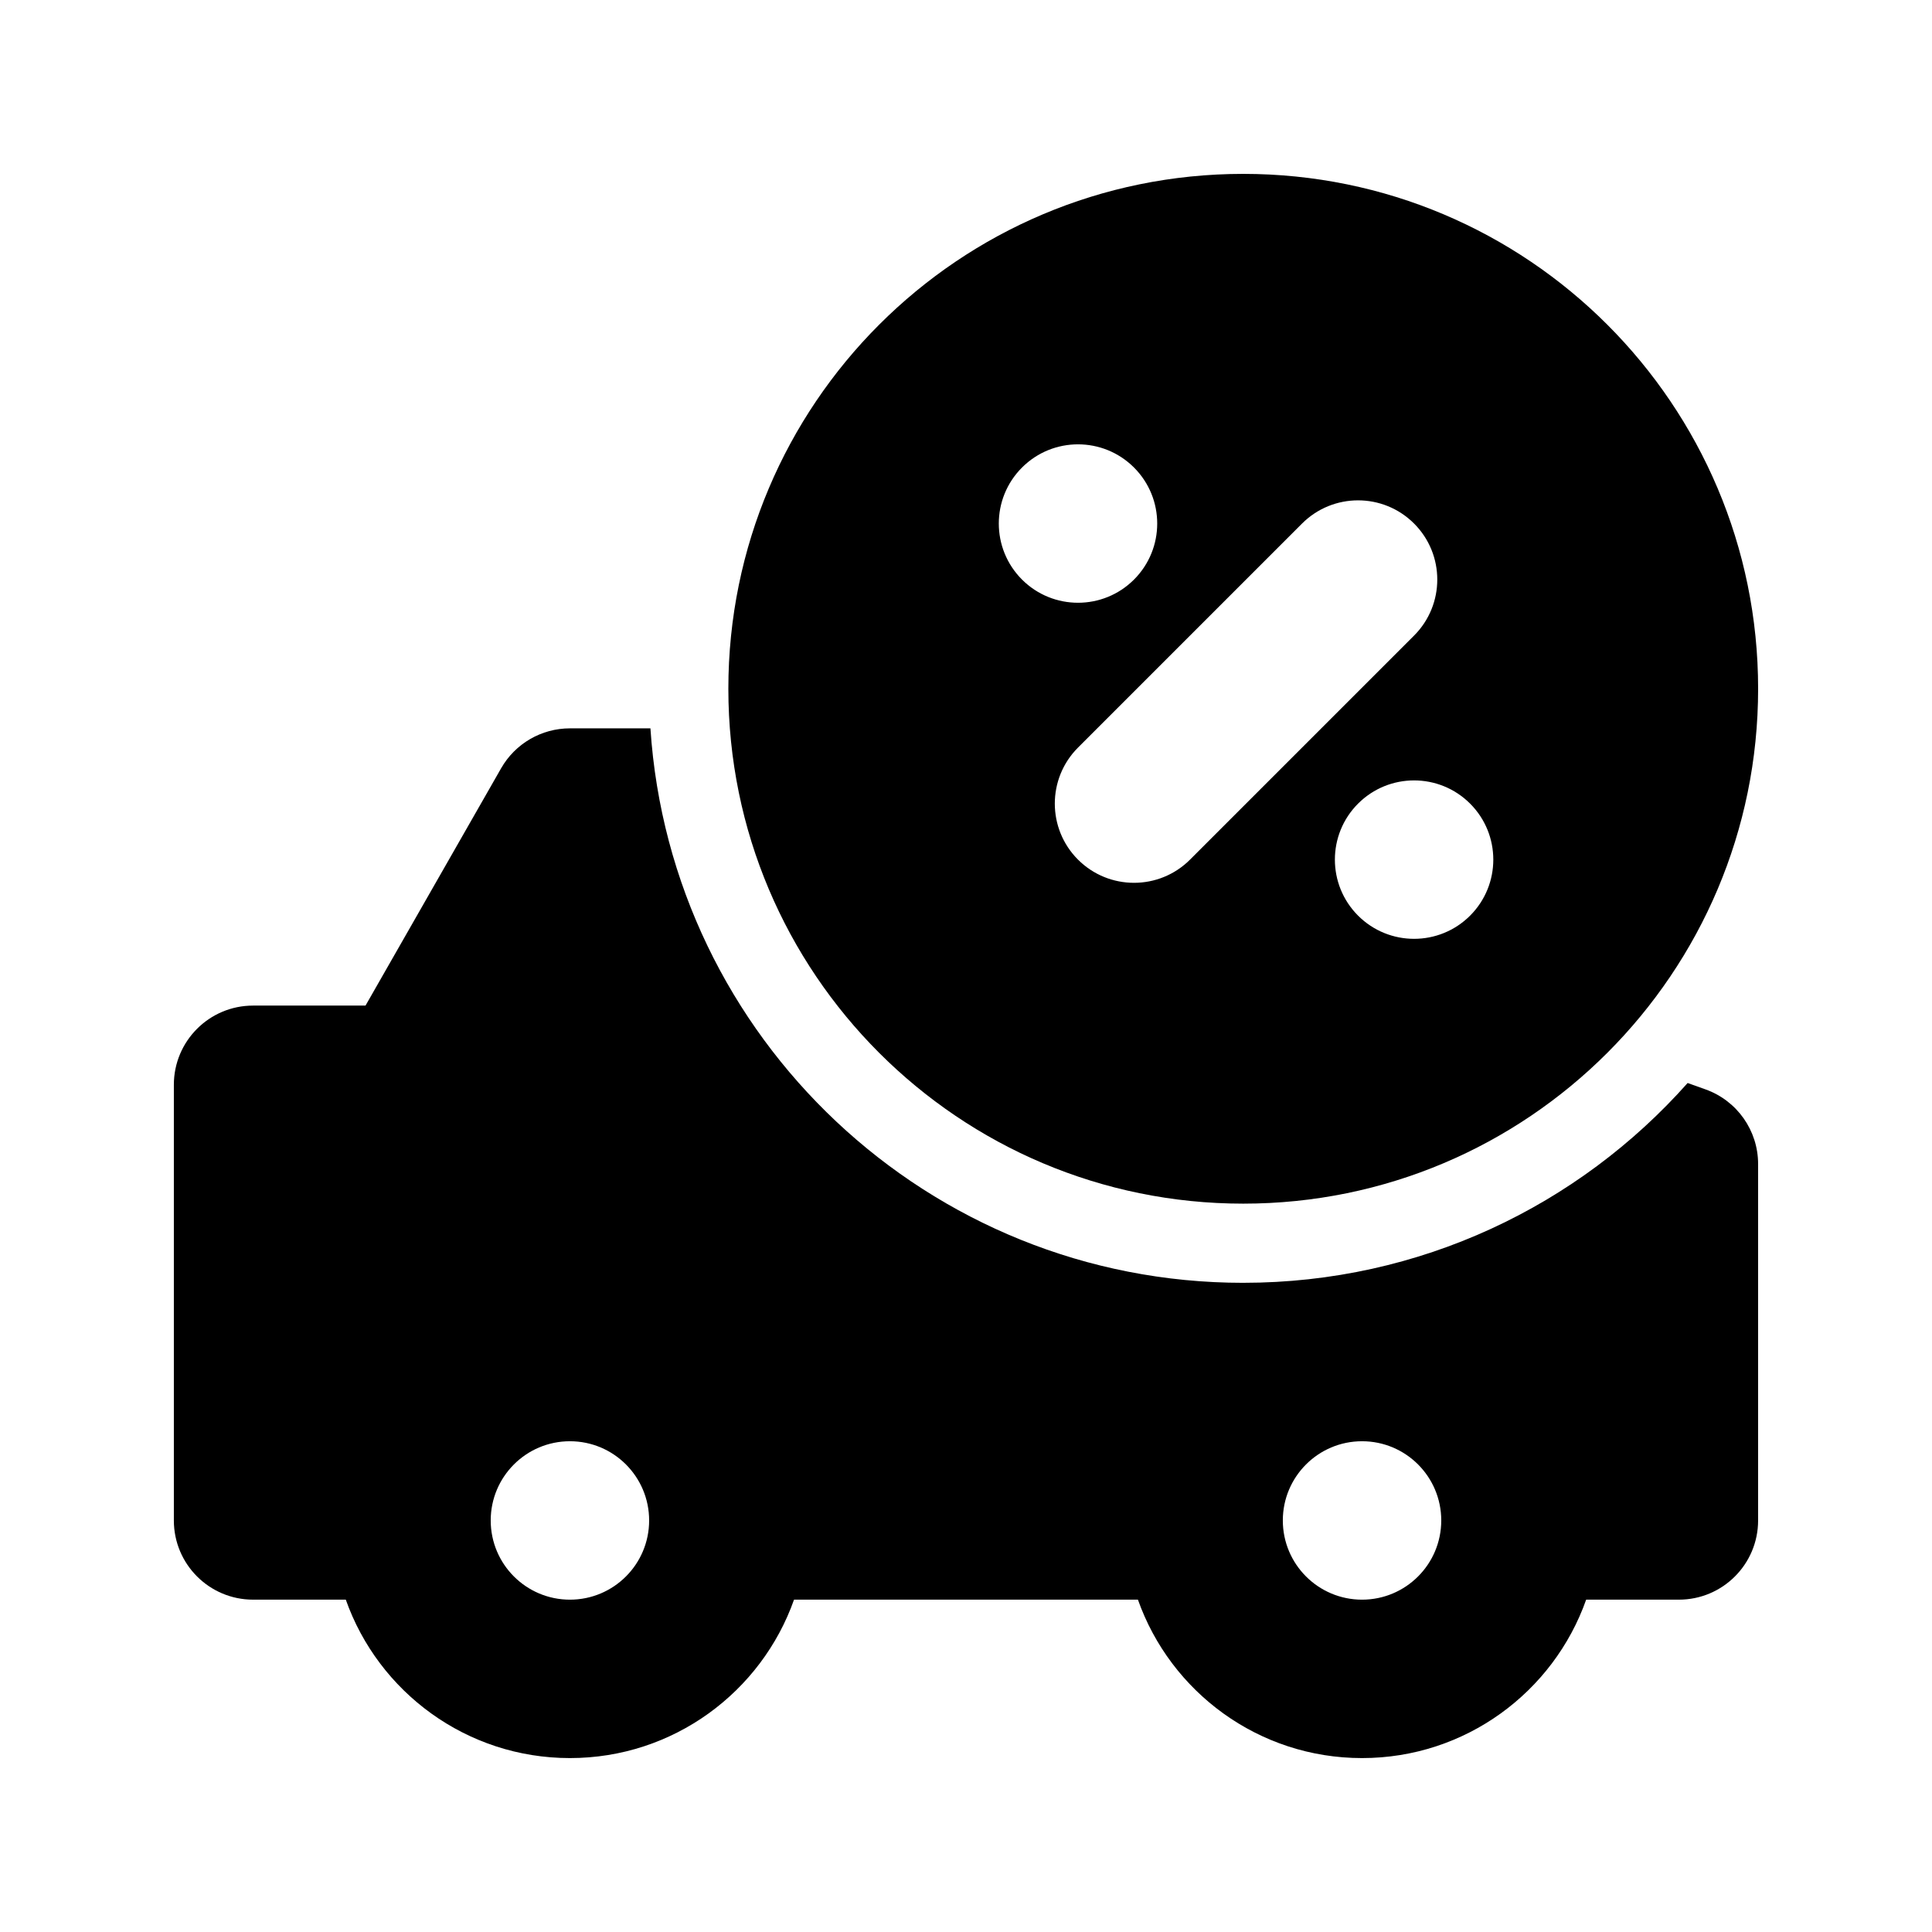 <?xml version="1.0" encoding="UTF-8"?>
<!-- Uploaded to: ICON Repo, www.iconrepo.com, Generator: ICON Repo Mixer Tools -->
<svg fill="#000000" width="800px" height="800px" version="1.1" viewBox="144 144 512 512" xmlns="http://www.w3.org/2000/svg">
 <g fill-rule="evenodd">
  <path d="m473.47 190.08c-75.363 0-136.45 61.09-136.45 136.45s61.086 136.45 136.45 136.45c75.359 0 136.45-61.09 136.45-136.45s-61.086-136.45-136.45-136.45zm-43.789 181.73c-8.195-8.199-8.195-21.492 0-29.688l59.375-59.375c8.199-8.199 21.492-8.199 29.688 0 8.199 8.195 8.199 21.488 0 29.688l-59.375 59.375c-8.195 8.195-21.488 8.195-29.688 0zm-14.84-74.219c8.195 8.195 21.488 8.195 29.684 0 8.199-8.199 8.199-21.492 0-29.688-8.195-8.199-21.488-8.199-29.684 0-8.199 8.195-8.199 21.488 0 29.688zm118.75 59.375c8.199 8.195 8.199 21.488 0 29.688-8.199 8.195-21.488 8.195-29.688 0-8.195-8.199-8.195-21.492 0-29.688 8.199-8.199 21.488-8.199 29.688 0z"/>
  <path d="m473.47 483.96c-83.426 0-151.7-64.883-157.1-146.94h-21.336c-7.535 0-14.488 4.035-18.227 10.574l-35.941 62.898h-29.801c-11.594 0-20.992 9.398-20.992 20.992v115.45c0 11.594 9.398 20.992 20.992 20.992h24.574c8.645 24.461 31.973 41.984 59.395 41.984 27.418 0 50.746-17.523 59.391-41.984h91.137c8.645 24.461 31.973 41.984 59.391 41.984 27.422 0 50.75-17.523 59.395-41.984h24.574c11.594 0 20.992-9.398 20.992-20.992v-94.461c0-8.871-5.578-16.785-13.93-19.77l-4.746-1.695c-28.84 32.48-70.914 52.949-117.77 52.949zm31.484 41.984c-11.594 0-20.992 9.398-20.992 20.992s9.398 20.992 20.992 20.992c11.598 0 20.992-9.398 20.992-20.992s-9.395-20.992-20.992-20.992zm-230.91 20.992c0-11.594 9.398-20.992 20.992-20.992s20.992 9.398 20.992 20.992-9.398 20.992-20.992 20.992-20.992-9.398-20.992-20.992z"/>
 </g>
</svg>